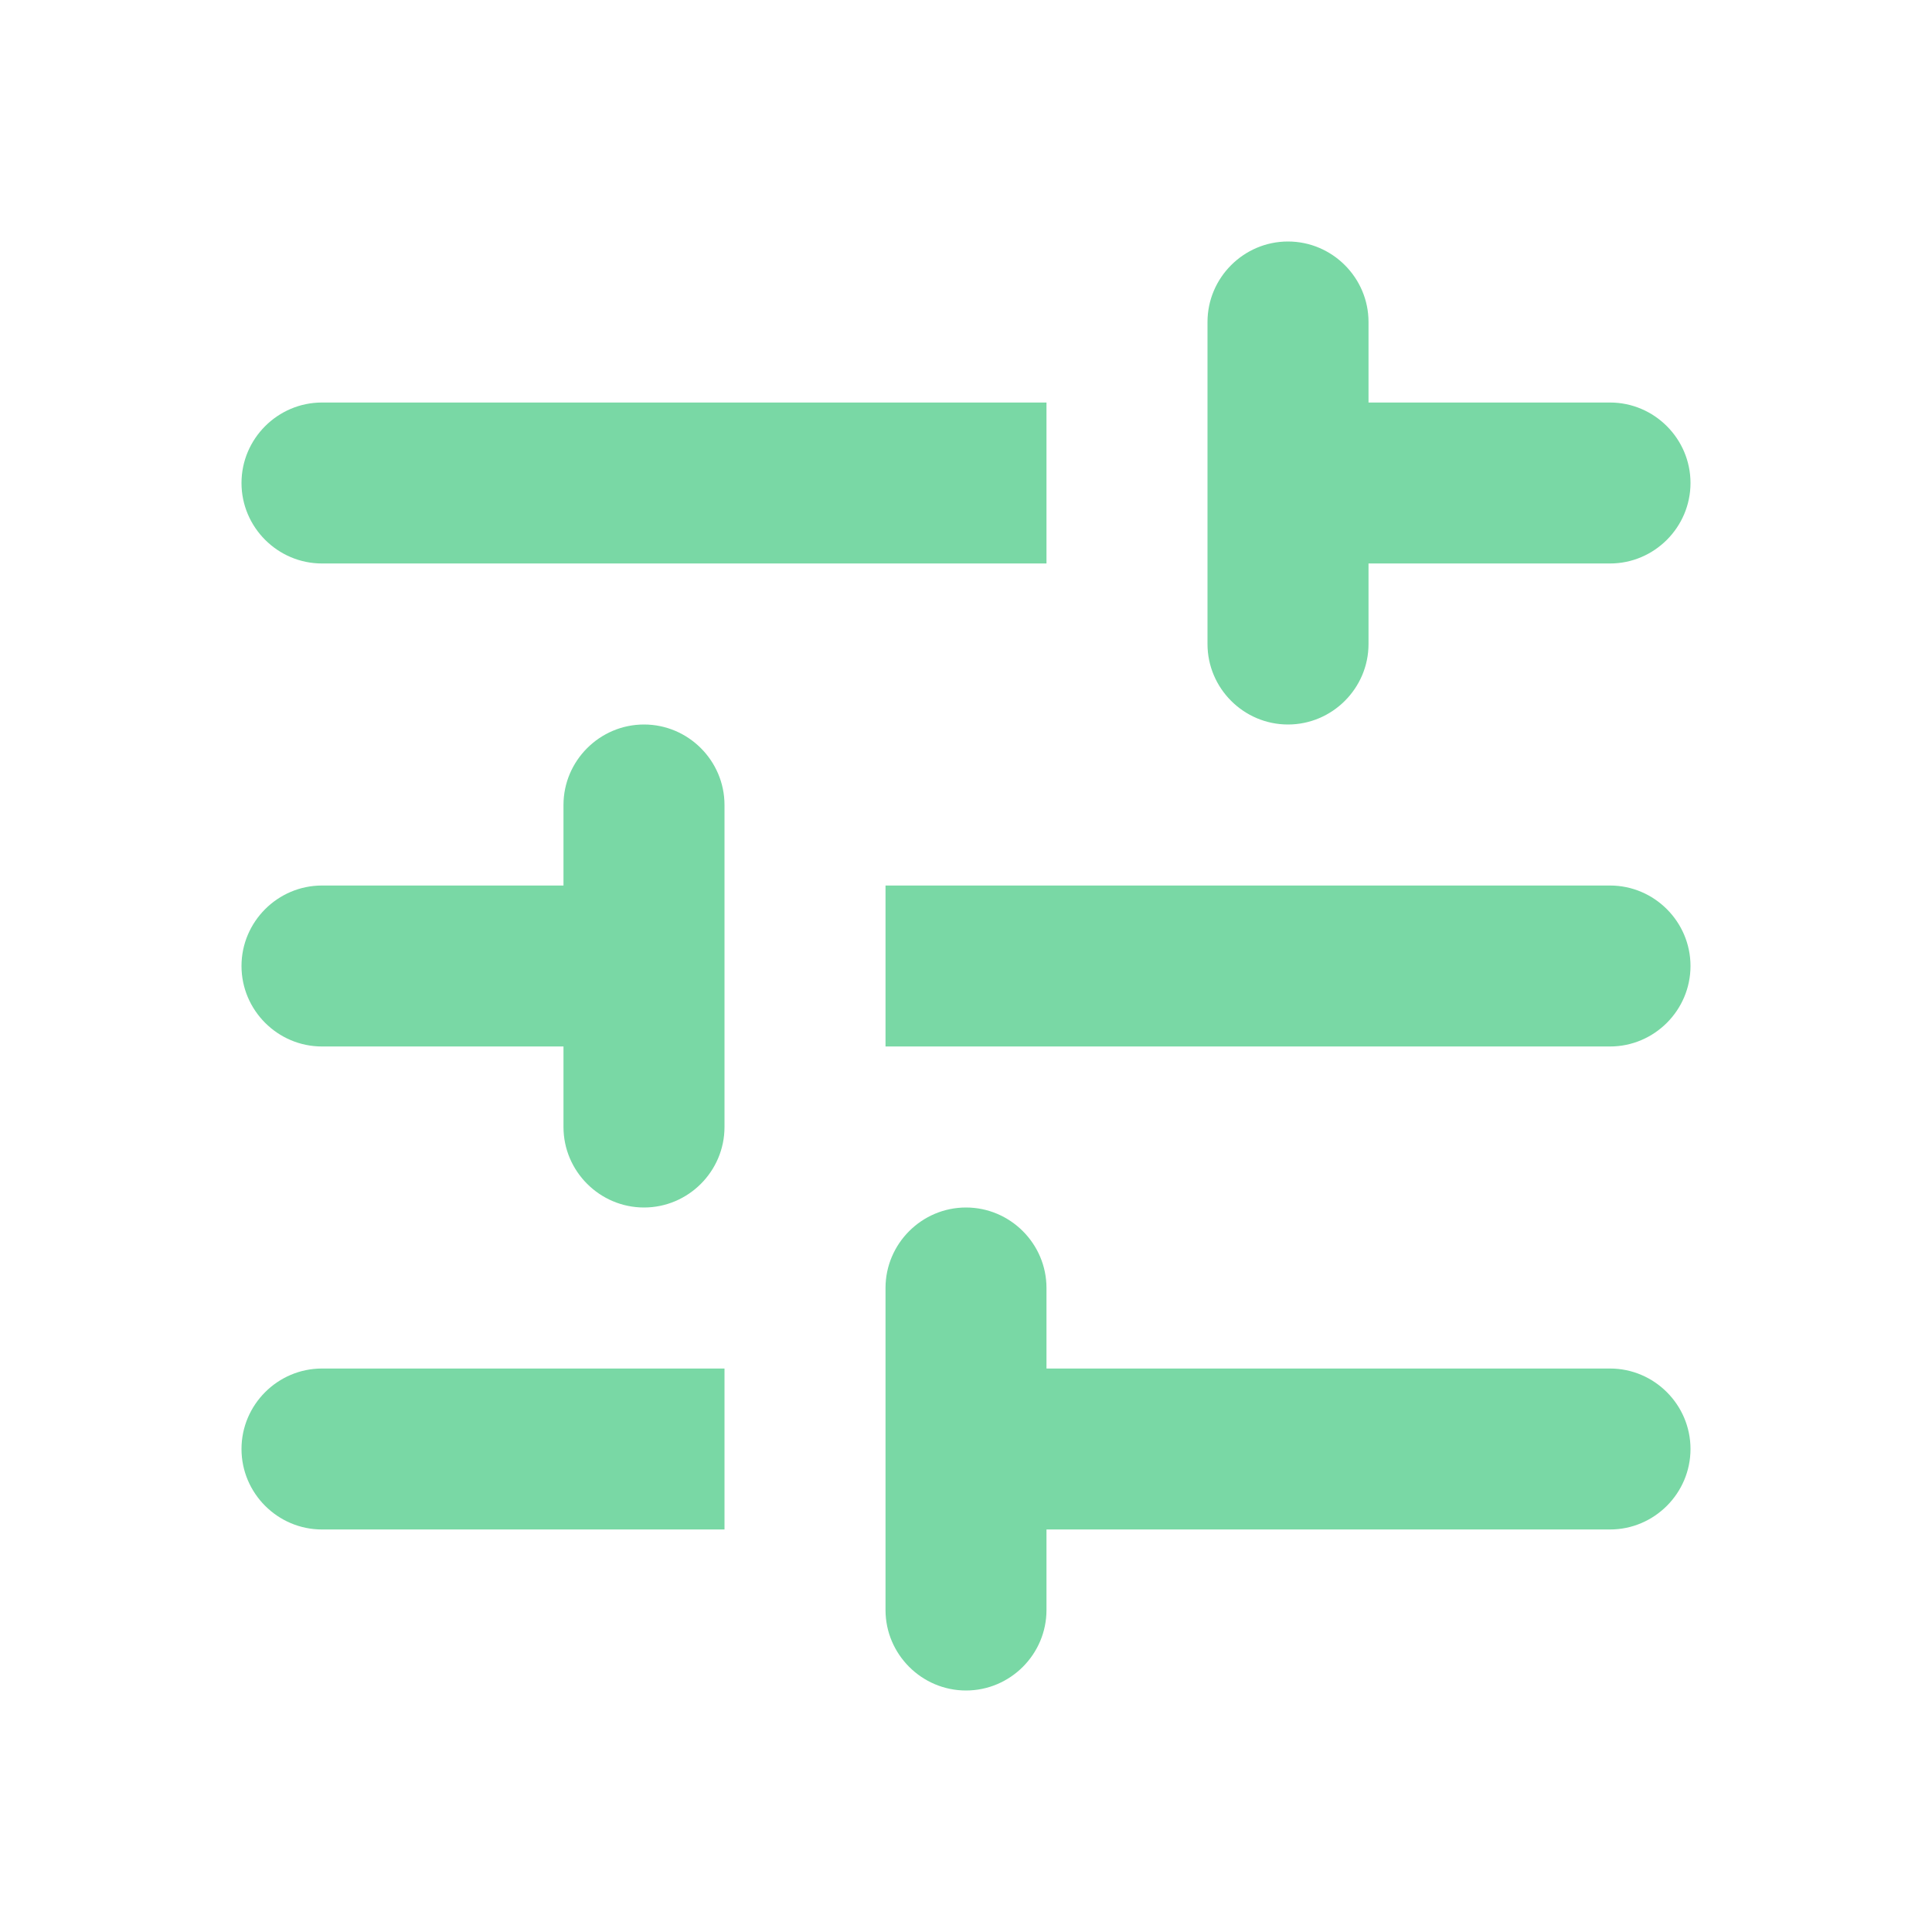 <svg width="35" height="35" viewBox="0 0 35 35" fill="none" xmlns="http://www.w3.org/2000/svg">
<path d="M4.375 26.25C4.375 27.052 5.031 27.708 5.833 27.708H13.125V24.792H5.833C5.031 24.792 4.375 25.448 4.375 26.25ZM4.375 8.75C4.375 9.552 5.031 10.208 5.833 10.208H18.958V7.292H5.833C5.031 7.292 4.375 7.948 4.375 8.75ZM18.958 29.167V27.708H29.167C29.969 27.708 30.625 27.052 30.625 26.25C30.625 25.448 29.969 24.792 29.167 24.792H18.958V23.333C18.958 22.531 18.302 21.875 17.5 21.875C16.698 21.875 16.042 22.531 16.042 23.333V29.167C16.042 29.969 16.698 30.625 17.5 30.625C18.302 30.625 18.958 29.969 18.958 29.167ZM10.208 14.583V16.042H5.833C5.031 16.042 4.375 16.698 4.375 17.5C4.375 18.302 5.031 18.958 5.833 18.958H10.208V20.417C10.208 21.219 10.865 21.875 11.667 21.875C12.469 21.875 13.125 21.219 13.125 20.417V14.583C13.125 13.781 12.469 13.125 11.667 13.125C10.865 13.125 10.208 13.781 10.208 14.583ZM30.625 17.5C30.625 16.698 29.969 16.042 29.167 16.042H16.042V18.958H29.167C29.969 18.958 30.625 18.302 30.625 17.5ZM23.333 13.125C24.135 13.125 24.792 12.469 24.792 11.667V10.208H29.167C29.969 10.208 30.625 9.552 30.625 8.75C30.625 7.948 29.969 7.292 29.167 7.292H24.792V5.833C24.792 5.031 24.135 4.375 23.333 4.375C22.531 4.375 21.875 5.031 21.875 5.833V11.667C21.875 12.469 22.531 13.125 23.333 13.125Z" fill="#79D8A5"/>
</svg>
